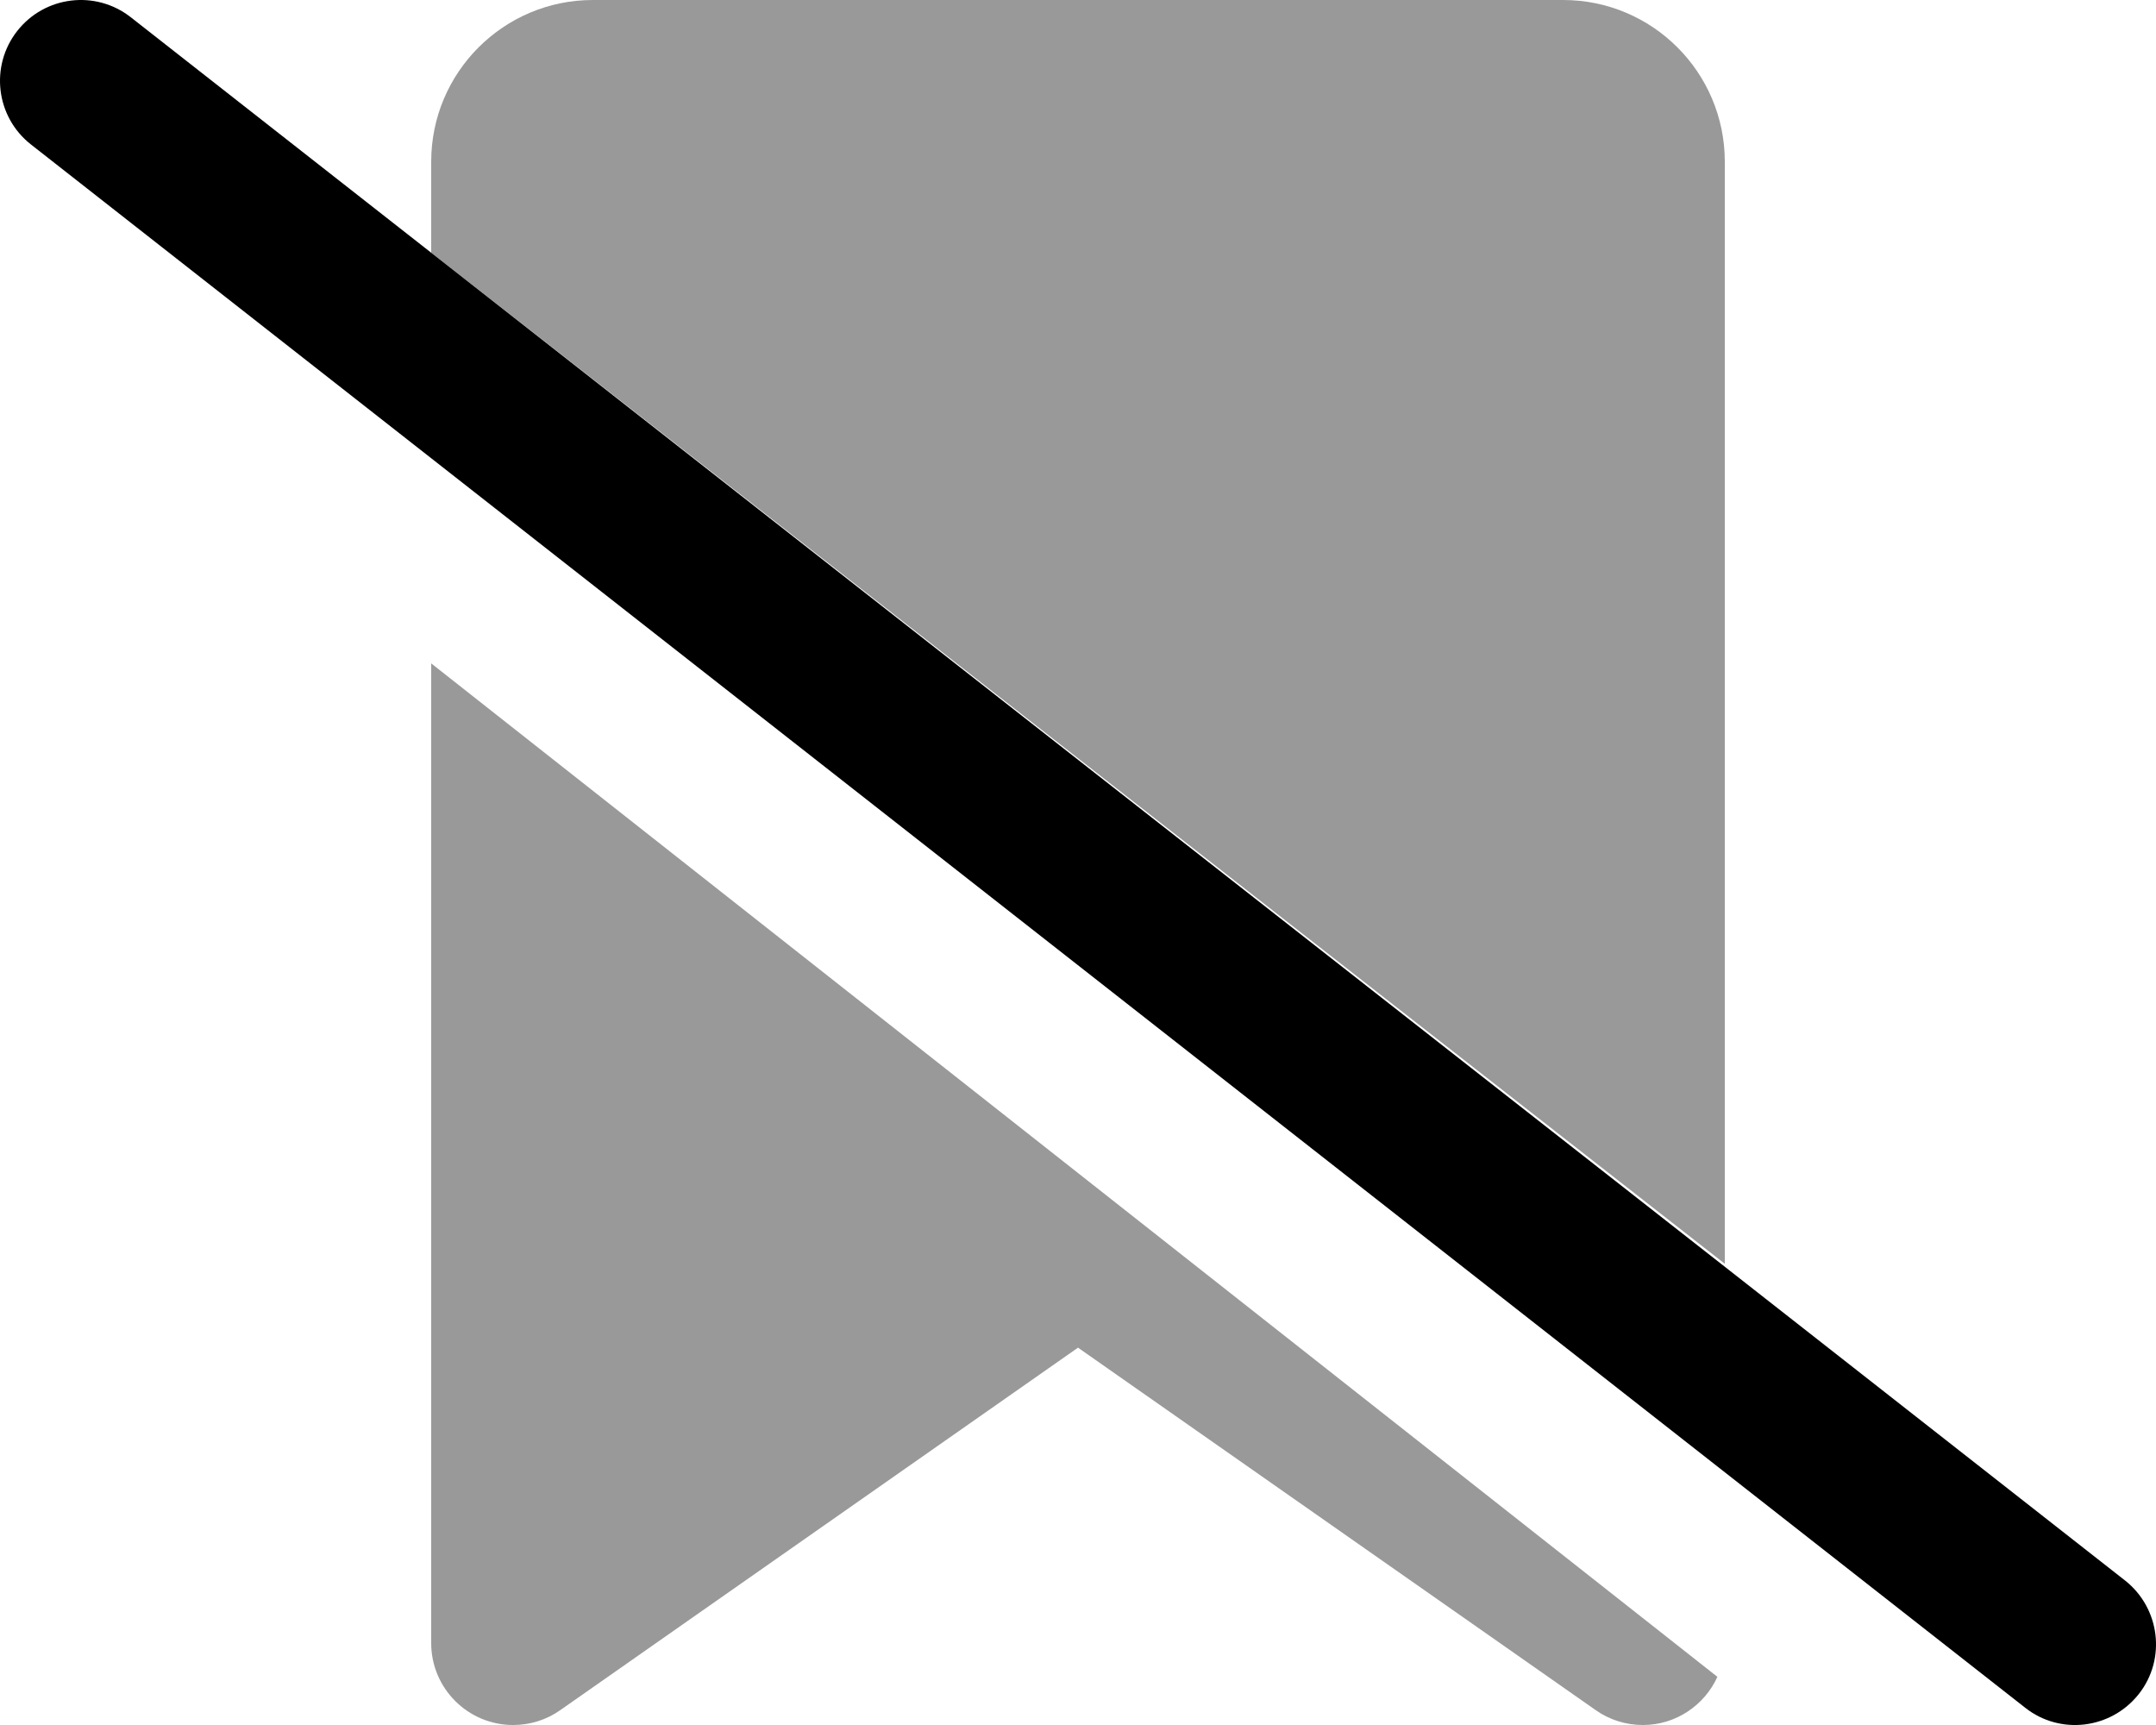 <svg xmlns="http://www.w3.org/2000/svg" viewBox="0 0 640 512"><!--! Font Awesome Pro 6.2.0 by @fontawesome - https://fontawesome.com License - https://fontawesome.com/license (Commercial License) Copyright 2022 Fonticons, Inc. --><defs><style>.fa-secondary{opacity:.4}</style></defs><path class="fa-primary" d="M5.112 9.196C13.29-1.236 28.37-3.065 38.81 5.112L630.8 469.1C641.2 477.3 643.1 492.4 634.9 502.8C626.7 513.2 611.6 515.1 601.2 506.9L9.196 42.89C-1.236 34.71-3.065 19.63 5.112 9.196V9.196z"/><path class="fa-secondary" d="M128 75.02V48C128 21.49 149.5 0 176 0H464C490.5 0 512 21.49 512 48V375.1L128 75.02zM128 487.7V196.9L509.8 497.7C506 506.1 497.5 512 487.7 512C482.7 512 477.8 510.5 473.7 507.6L320 400L166.3 507.6C162.2 510.5 157.3 512 152.3 512C138.9 512 128 501.1 128 487.7z"/></svg>